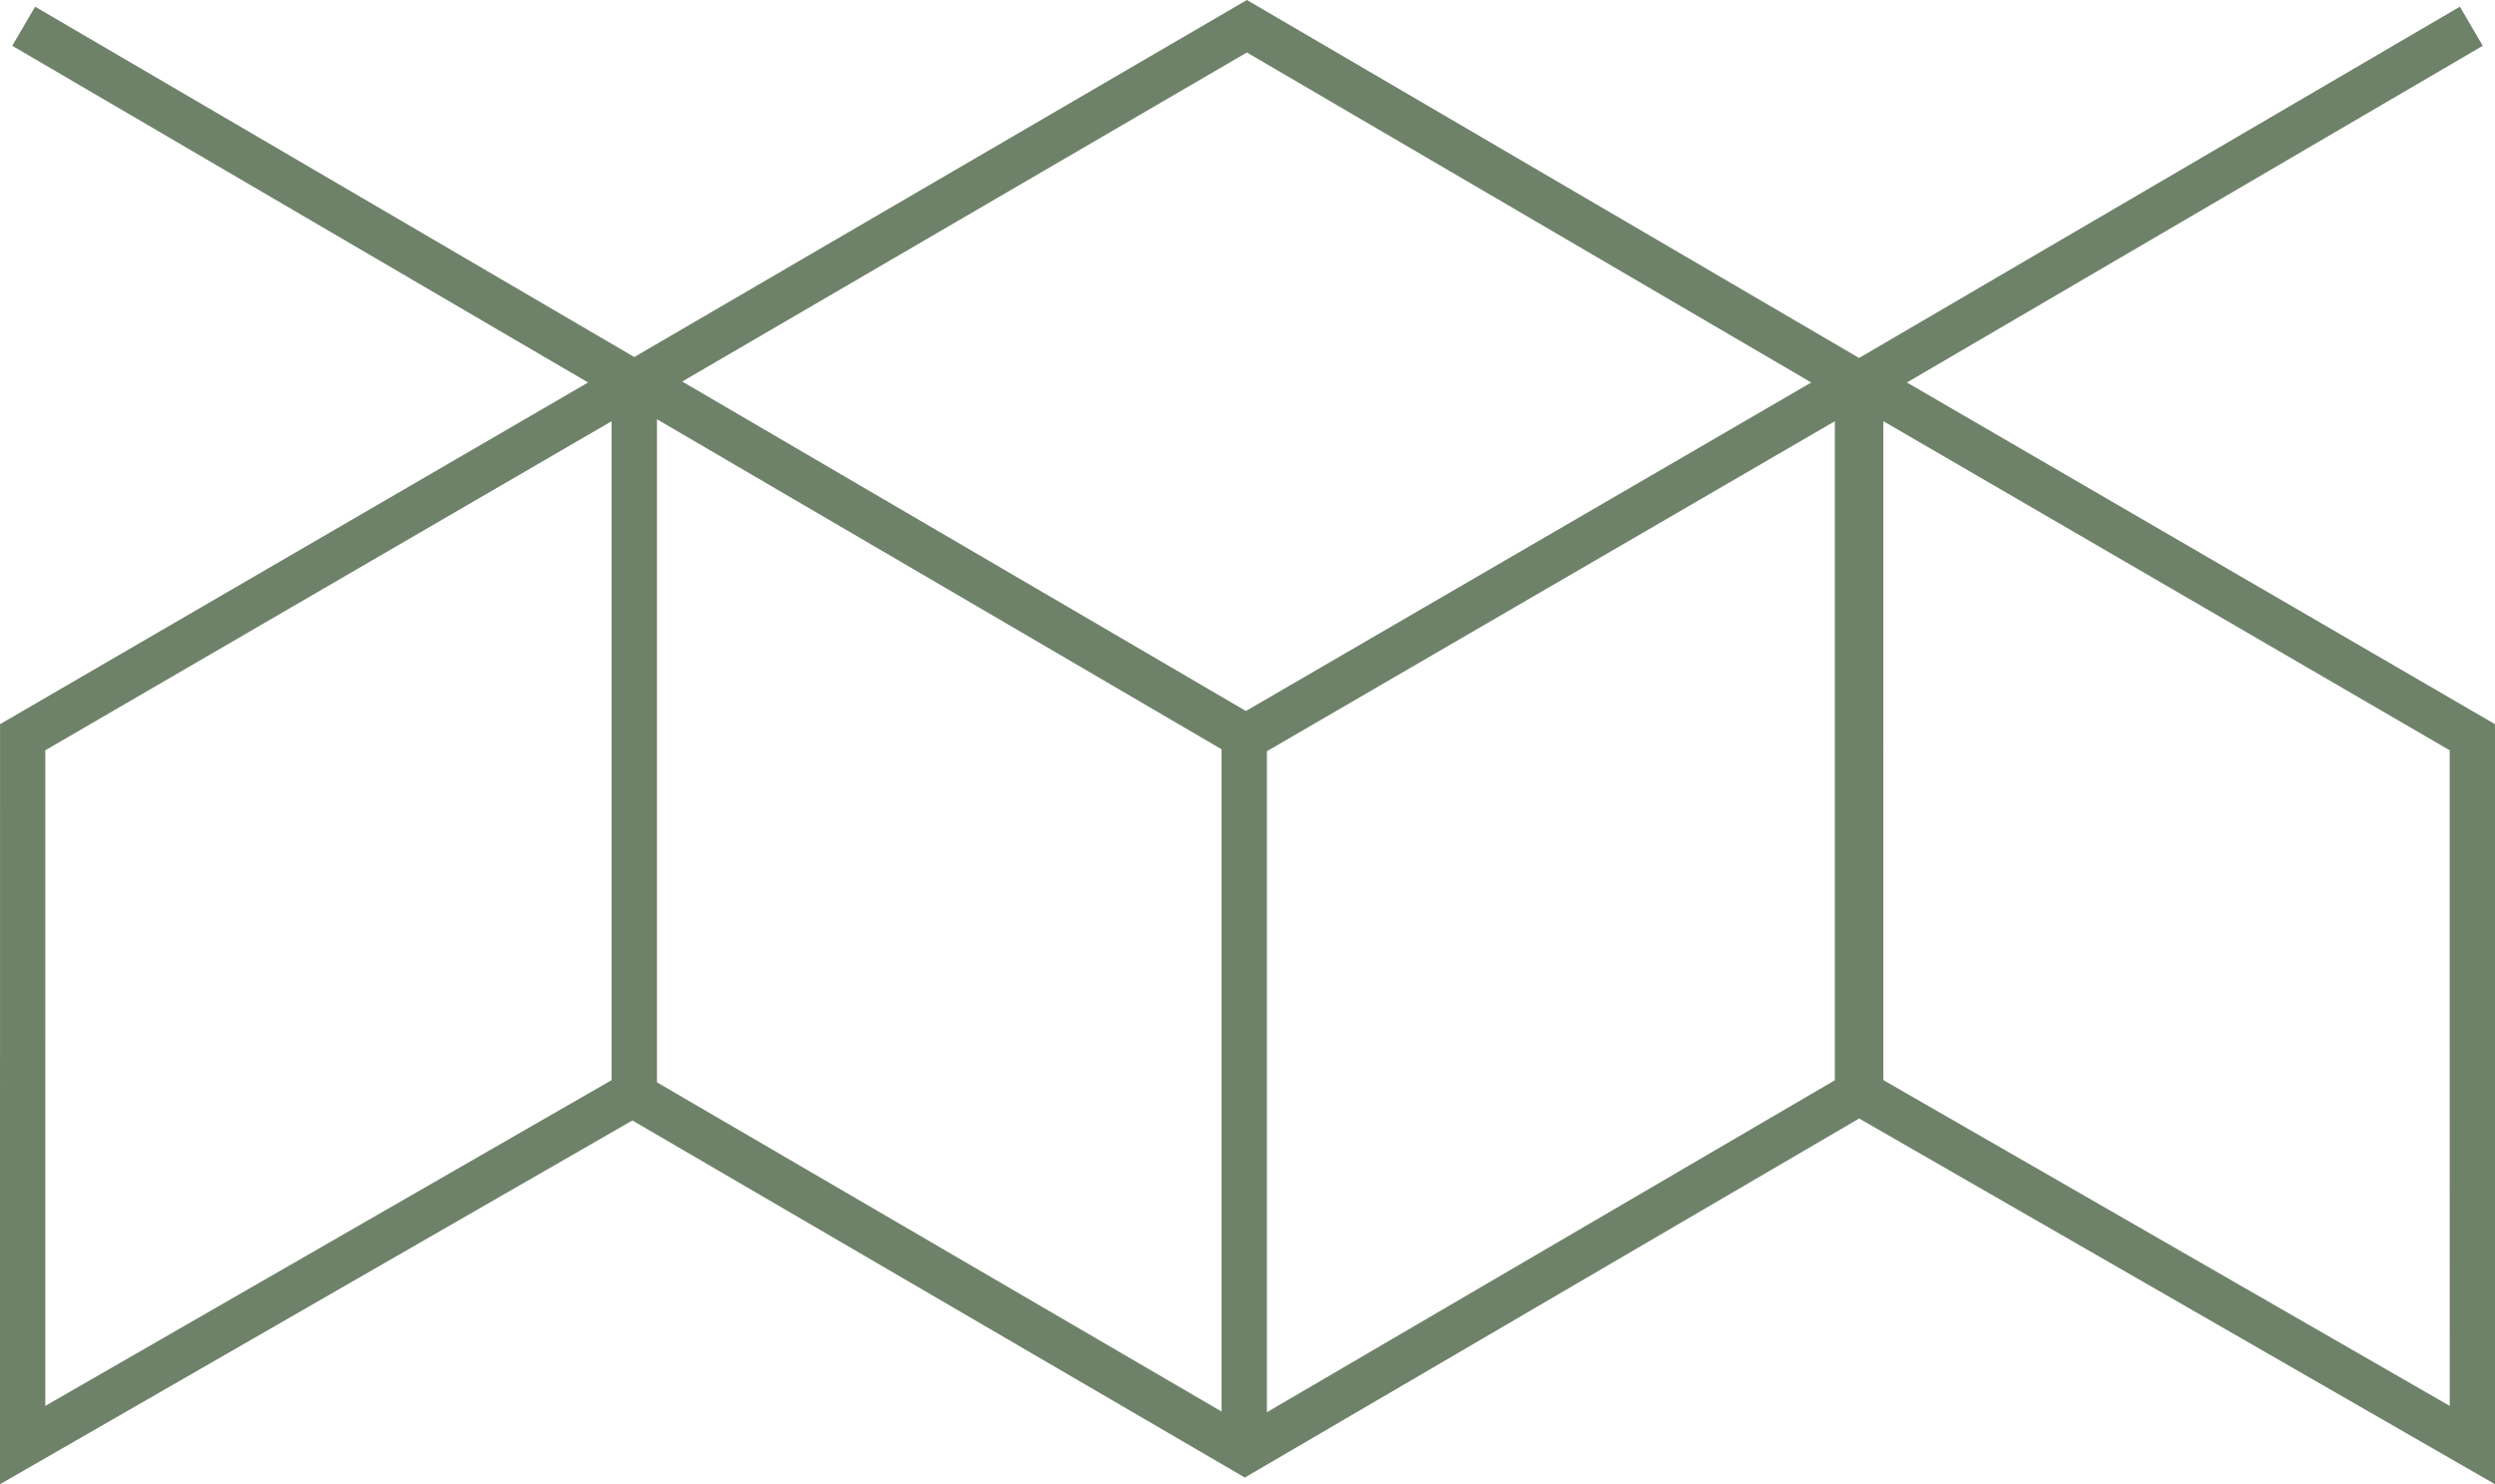 <svg xmlns="http://www.w3.org/2000/svg" width="426.26" height="253.577" viewBox="0 0 426.26 253.577"><path id="Path_3562" data-name="Path 3562" d="M7.745 128.182 104.481 71.97V184.544L7.739 240.195zm208.7.163 97.032-56.384v112.6l-97.032 56.715zm105.321 56.192V71.961l96.751 56.221.006 112.013zm-209.525.379V71.63L208.7 128.01V241.158zm4.312-119.731L213.022 8.964l96.424 56.384-96.587 56.126zM213.029.0 108.363 61 6 1.142 2.094 7.824l98.375 57.524L.006 123.725.0 253.577 108.04 191.43l104.634 61.007L317.63 191.093l108.63 62.484V123.725L325.791 65.348 424.168 7.824l-3.909-6.682L317.618 61.16z" fill="#6e8269"/></svg>